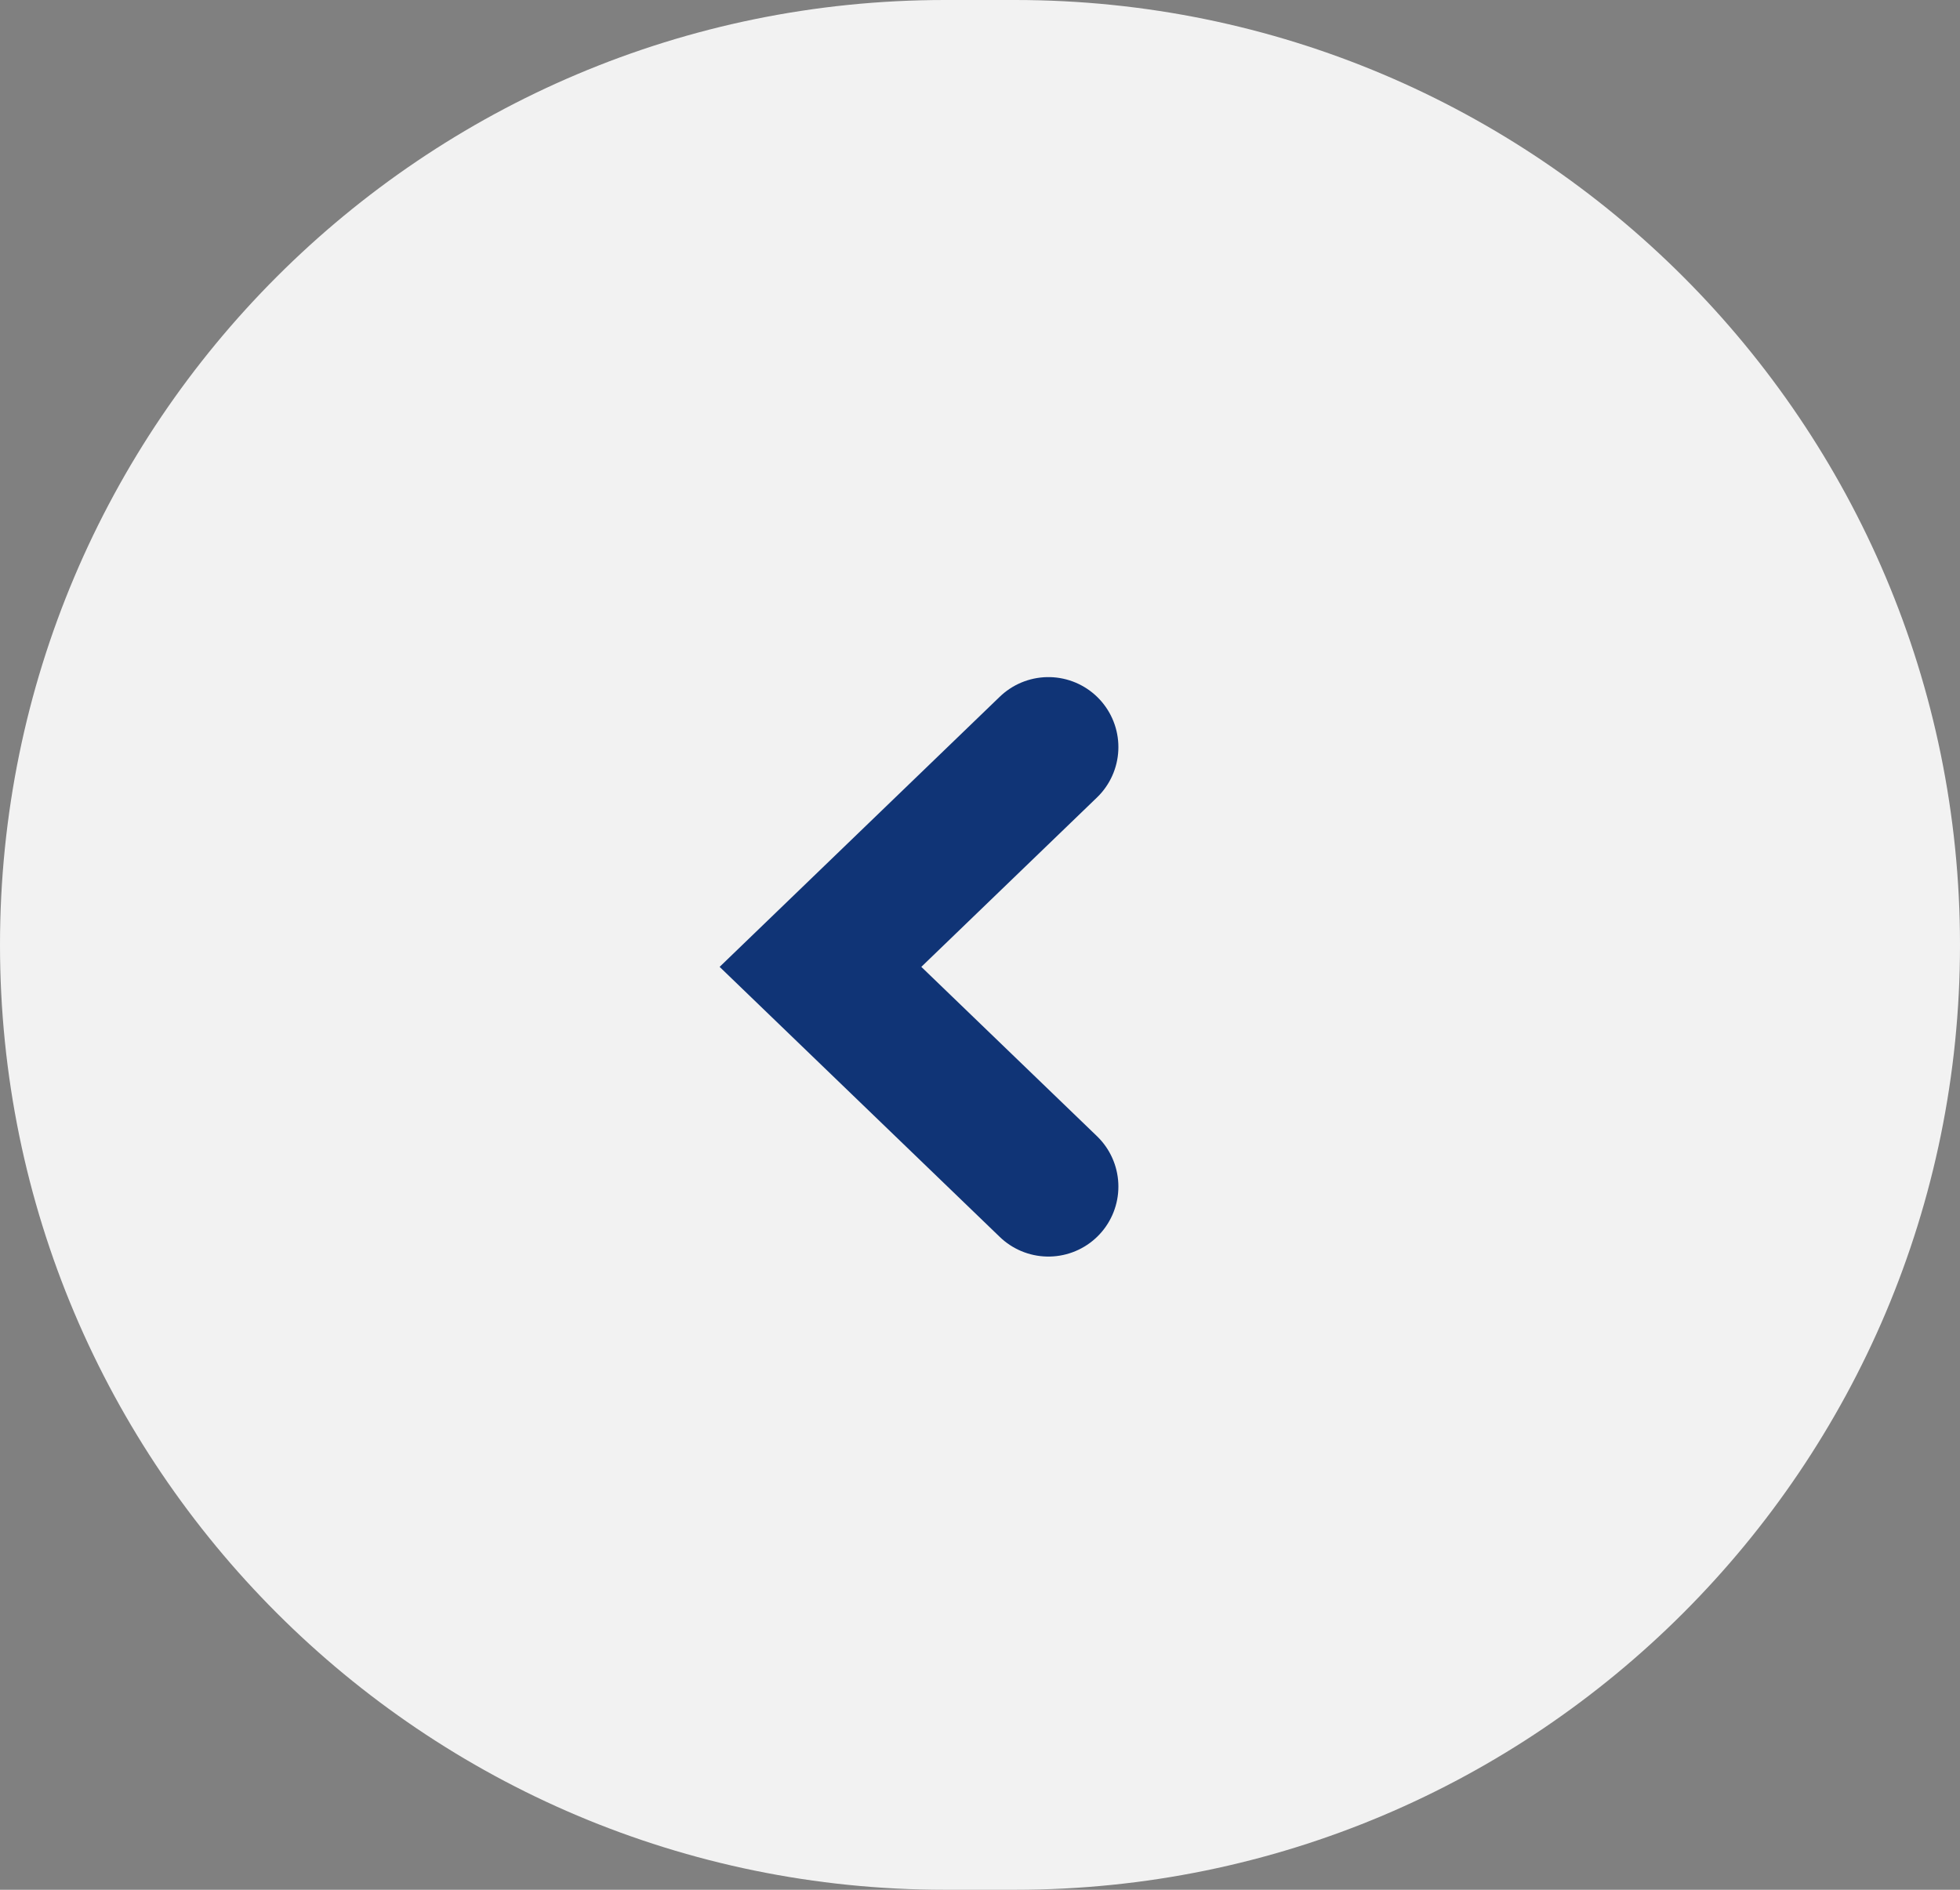 <svg width="28" height="27" viewBox="0 0 28 27" fill="none" xmlns="http://www.w3.org/2000/svg">
<rect x="0" y="0" width="28" height="27" fill="#808080" stroke="none"/>
<path d="M0 13.5C0 6.044 6.044 0 13.5 0H14.5C21.956 0 28 6.044 28 13.5C28 20.956 21.956 27 14.5 27H13.5C6.044 27 0 20.956 0 13.5Z" fill="#F2F2F2"/>
<path d="M14.977 10.674L11.721 13.814L14.977 16.953" stroke="#103476" stroke-width="2" stroke-linecap="round"/>
</svg>
